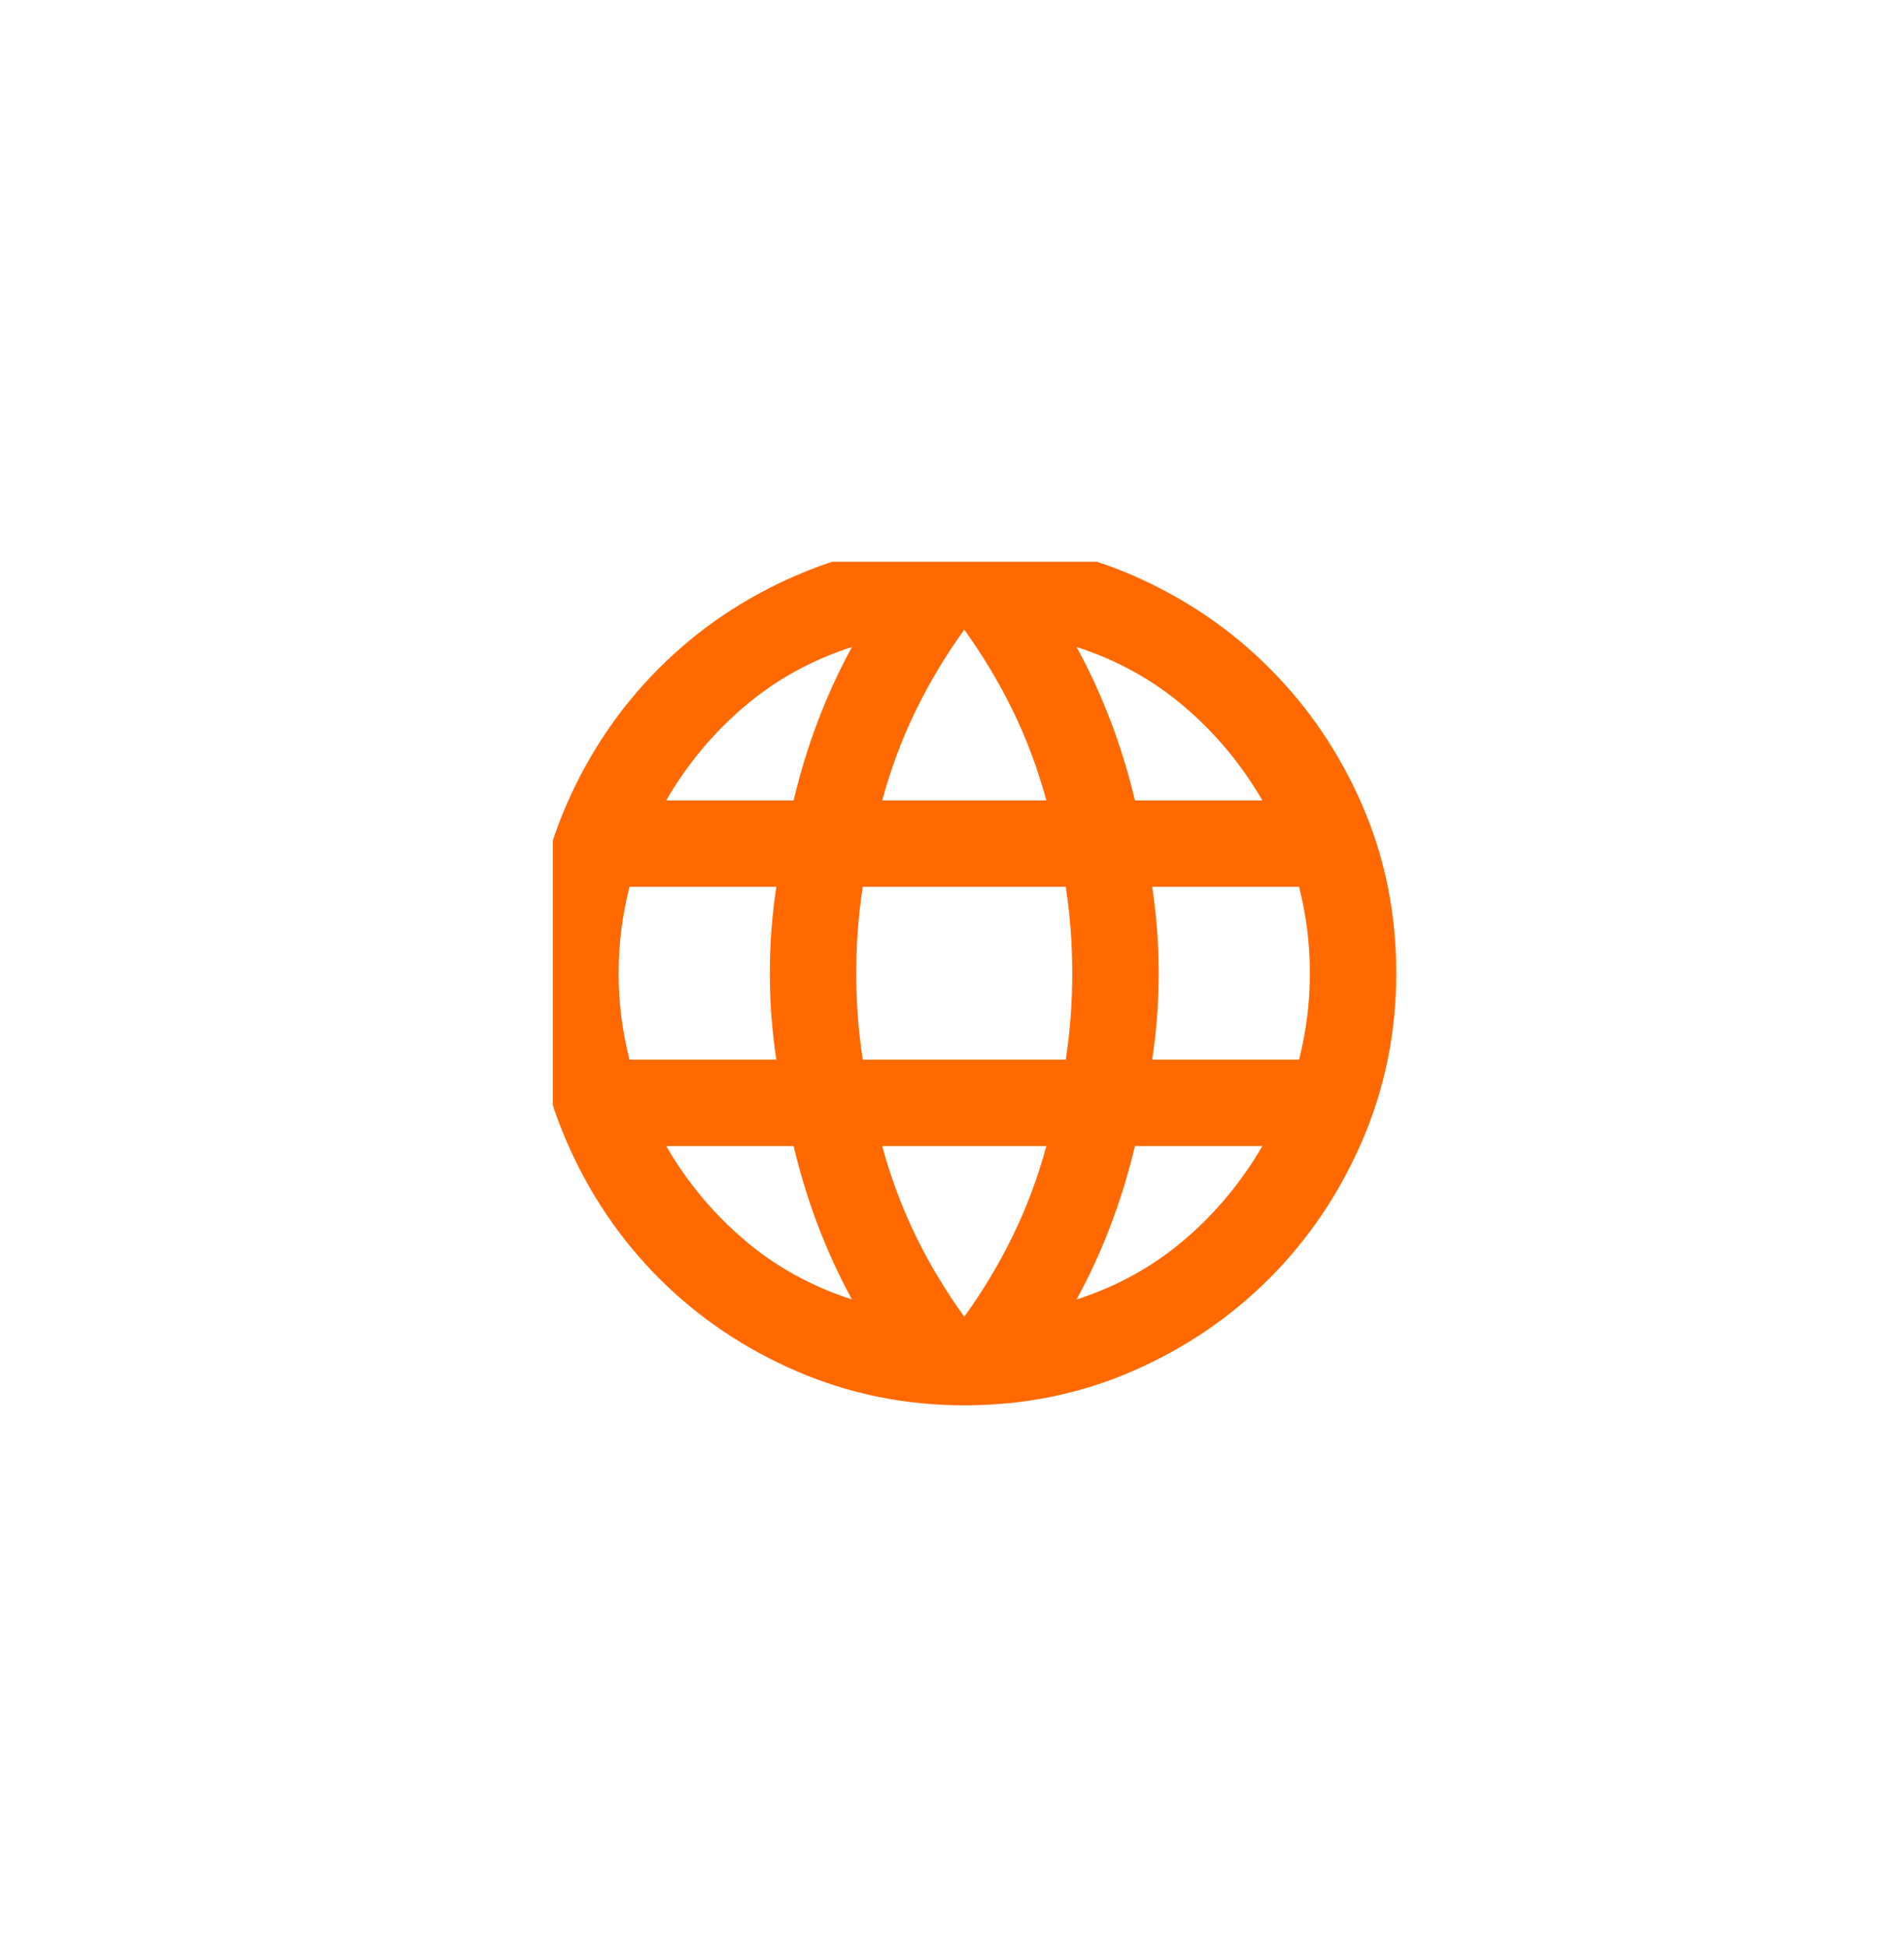 <?xml version="1.0" encoding="utf-8"?>
<svg xmlns="http://www.w3.org/2000/svg" fill="none" height="100%" overflow="visible" preserveAspectRatio="none" style="display: block;" viewBox="0 0 45 46" width="100%">
<g filter="url(#filter0_d_0_25098)" id="icon">
<rect fill="white" height="27.595" rx="8.279" width="27.595" x="9" y="7"/>
<g clip-path="url(#clip0_0_25098)" id="icon_2">
<path d="M22.79 31C21.394 31 20.076 30.732 18.833 30.196C17.591 29.66 16.506 28.928 15.579 28.001C14.651 27.073 13.919 25.988 13.383 24.746C12.847 23.504 12.579 22.185 12.579 20.79C12.579 19.377 12.847 18.054 13.383 16.82C13.919 15.587 14.651 14.506 15.579 13.579C16.506 12.651 17.591 11.919 18.833 11.383C20.076 10.847 21.394 10.579 22.79 10.579C24.202 10.579 25.525 10.847 26.759 11.383C27.993 11.919 29.073 12.651 30.001 13.579C30.928 14.506 31.66 15.587 32.196 16.82C32.732 18.054 33 19.377 33 20.79C33 22.185 32.732 23.504 32.196 24.746C31.66 25.988 30.928 27.073 30.001 28.001C29.073 28.928 27.993 29.66 26.759 30.196C25.525 30.732 24.202 31 22.79 31ZM22.79 28.907C23.232 28.294 23.615 27.656 23.938 26.992C24.262 26.329 24.526 25.623 24.73 24.874H20.85C21.054 25.623 21.318 26.329 21.641 26.992C21.964 27.656 22.347 28.294 22.79 28.907ZM20.135 28.498C19.829 27.937 19.561 27.354 19.331 26.75C19.101 26.146 18.91 25.52 18.757 24.874H15.745C16.238 25.725 16.855 26.465 17.595 27.095C18.335 27.724 19.182 28.192 20.135 28.498ZM25.444 28.498C26.397 28.192 27.244 27.724 27.984 27.095C28.724 26.465 29.341 25.725 29.835 24.874H26.823C26.67 25.52 26.478 26.146 26.248 26.75C26.019 27.354 25.751 27.937 25.444 28.498ZM14.877 22.832H18.348C18.297 22.491 18.259 22.155 18.233 21.823C18.208 21.492 18.195 21.147 18.195 20.79C18.195 20.432 18.208 20.088 18.233 19.756C18.259 19.424 18.297 19.088 18.348 18.748H14.877C14.792 19.088 14.728 19.424 14.685 19.756C14.643 20.088 14.621 20.432 14.621 20.79C14.621 21.147 14.643 21.492 14.685 21.823C14.728 22.155 14.792 22.491 14.877 22.832ZM20.39 22.832H25.189C25.24 22.491 25.279 22.155 25.304 21.823C25.329 21.492 25.342 21.147 25.342 20.79C25.342 20.432 25.329 20.088 25.304 19.756C25.279 19.424 25.24 19.088 25.189 18.748H20.39C20.339 19.088 20.301 19.424 20.275 19.756C20.25 20.088 20.237 20.432 20.237 20.79C20.237 21.147 20.25 21.492 20.275 21.823C20.301 22.155 20.339 22.491 20.39 22.832ZM27.231 22.832H30.703C30.788 22.491 30.852 22.155 30.894 21.823C30.937 21.492 30.958 21.147 30.958 20.79C30.958 20.432 30.937 20.088 30.894 19.756C30.852 19.424 30.788 19.088 30.703 18.748H27.231C27.282 19.088 27.32 19.424 27.346 19.756C27.372 20.088 27.384 20.432 27.384 20.79C27.384 21.147 27.372 21.492 27.346 21.823C27.32 22.155 27.282 22.491 27.231 22.832ZM26.823 16.706H29.835C29.341 15.855 28.724 15.114 27.984 14.485C27.244 13.855 26.397 13.387 25.444 13.081C25.751 13.643 26.019 14.225 26.248 14.829C26.478 15.434 26.67 16.059 26.823 16.706ZM20.85 16.706H24.73C24.526 15.957 24.262 15.251 23.938 14.587C23.615 13.923 23.232 13.285 22.79 12.672C22.347 13.285 21.964 13.923 21.641 14.587C21.318 15.251 21.054 15.957 20.85 16.706ZM15.745 16.706H18.757C18.91 16.059 19.101 15.434 19.331 14.829C19.561 14.225 19.829 13.643 20.135 13.081C19.182 13.387 18.335 13.855 17.595 14.485C16.855 15.114 16.238 15.855 15.745 16.706Z" fill="#FF6900" id="Vector"/>
</g>
</g>
<defs>
<filter color-interpolation-filters="sRGB" filterUnits="userSpaceOnUse" height="44.153" id="filter0_d_0_25098" width="44.153" x="0.721" y="0.929">
<feFlood flood-opacity="0" result="BackgroundImageFix"/>
<feColorMatrix in="SourceAlpha" result="hardAlpha" type="matrix" values="0 0 0 0 0 0 0 0 0 0 0 0 0 0 0 0 0 0 127 0"/>
<feOffset dy="2.208"/>
<feGaussianBlur stdDeviation="4.139"/>
<feComposite in2="hardAlpha" operator="out"/>
<feColorMatrix type="matrix" values="0 0 0 0 0 0 0 0 0 0 0 0 0 0 0 0 0 0 0.25 0"/>
<feBlend in2="BackgroundImageFix" mode="normal" result="effect1_dropShadow_0_25098"/>
<feBlend in="SourceGraphic" in2="effect1_dropShadow_0_25098" mode="normal" result="shape"/>
</filter>
<clipPath id="clip0_0_25098">
<rect fill="white" height="20.421" transform="translate(13.066 11.066)" width="20.421"/>
</clipPath>
</defs>
</svg>